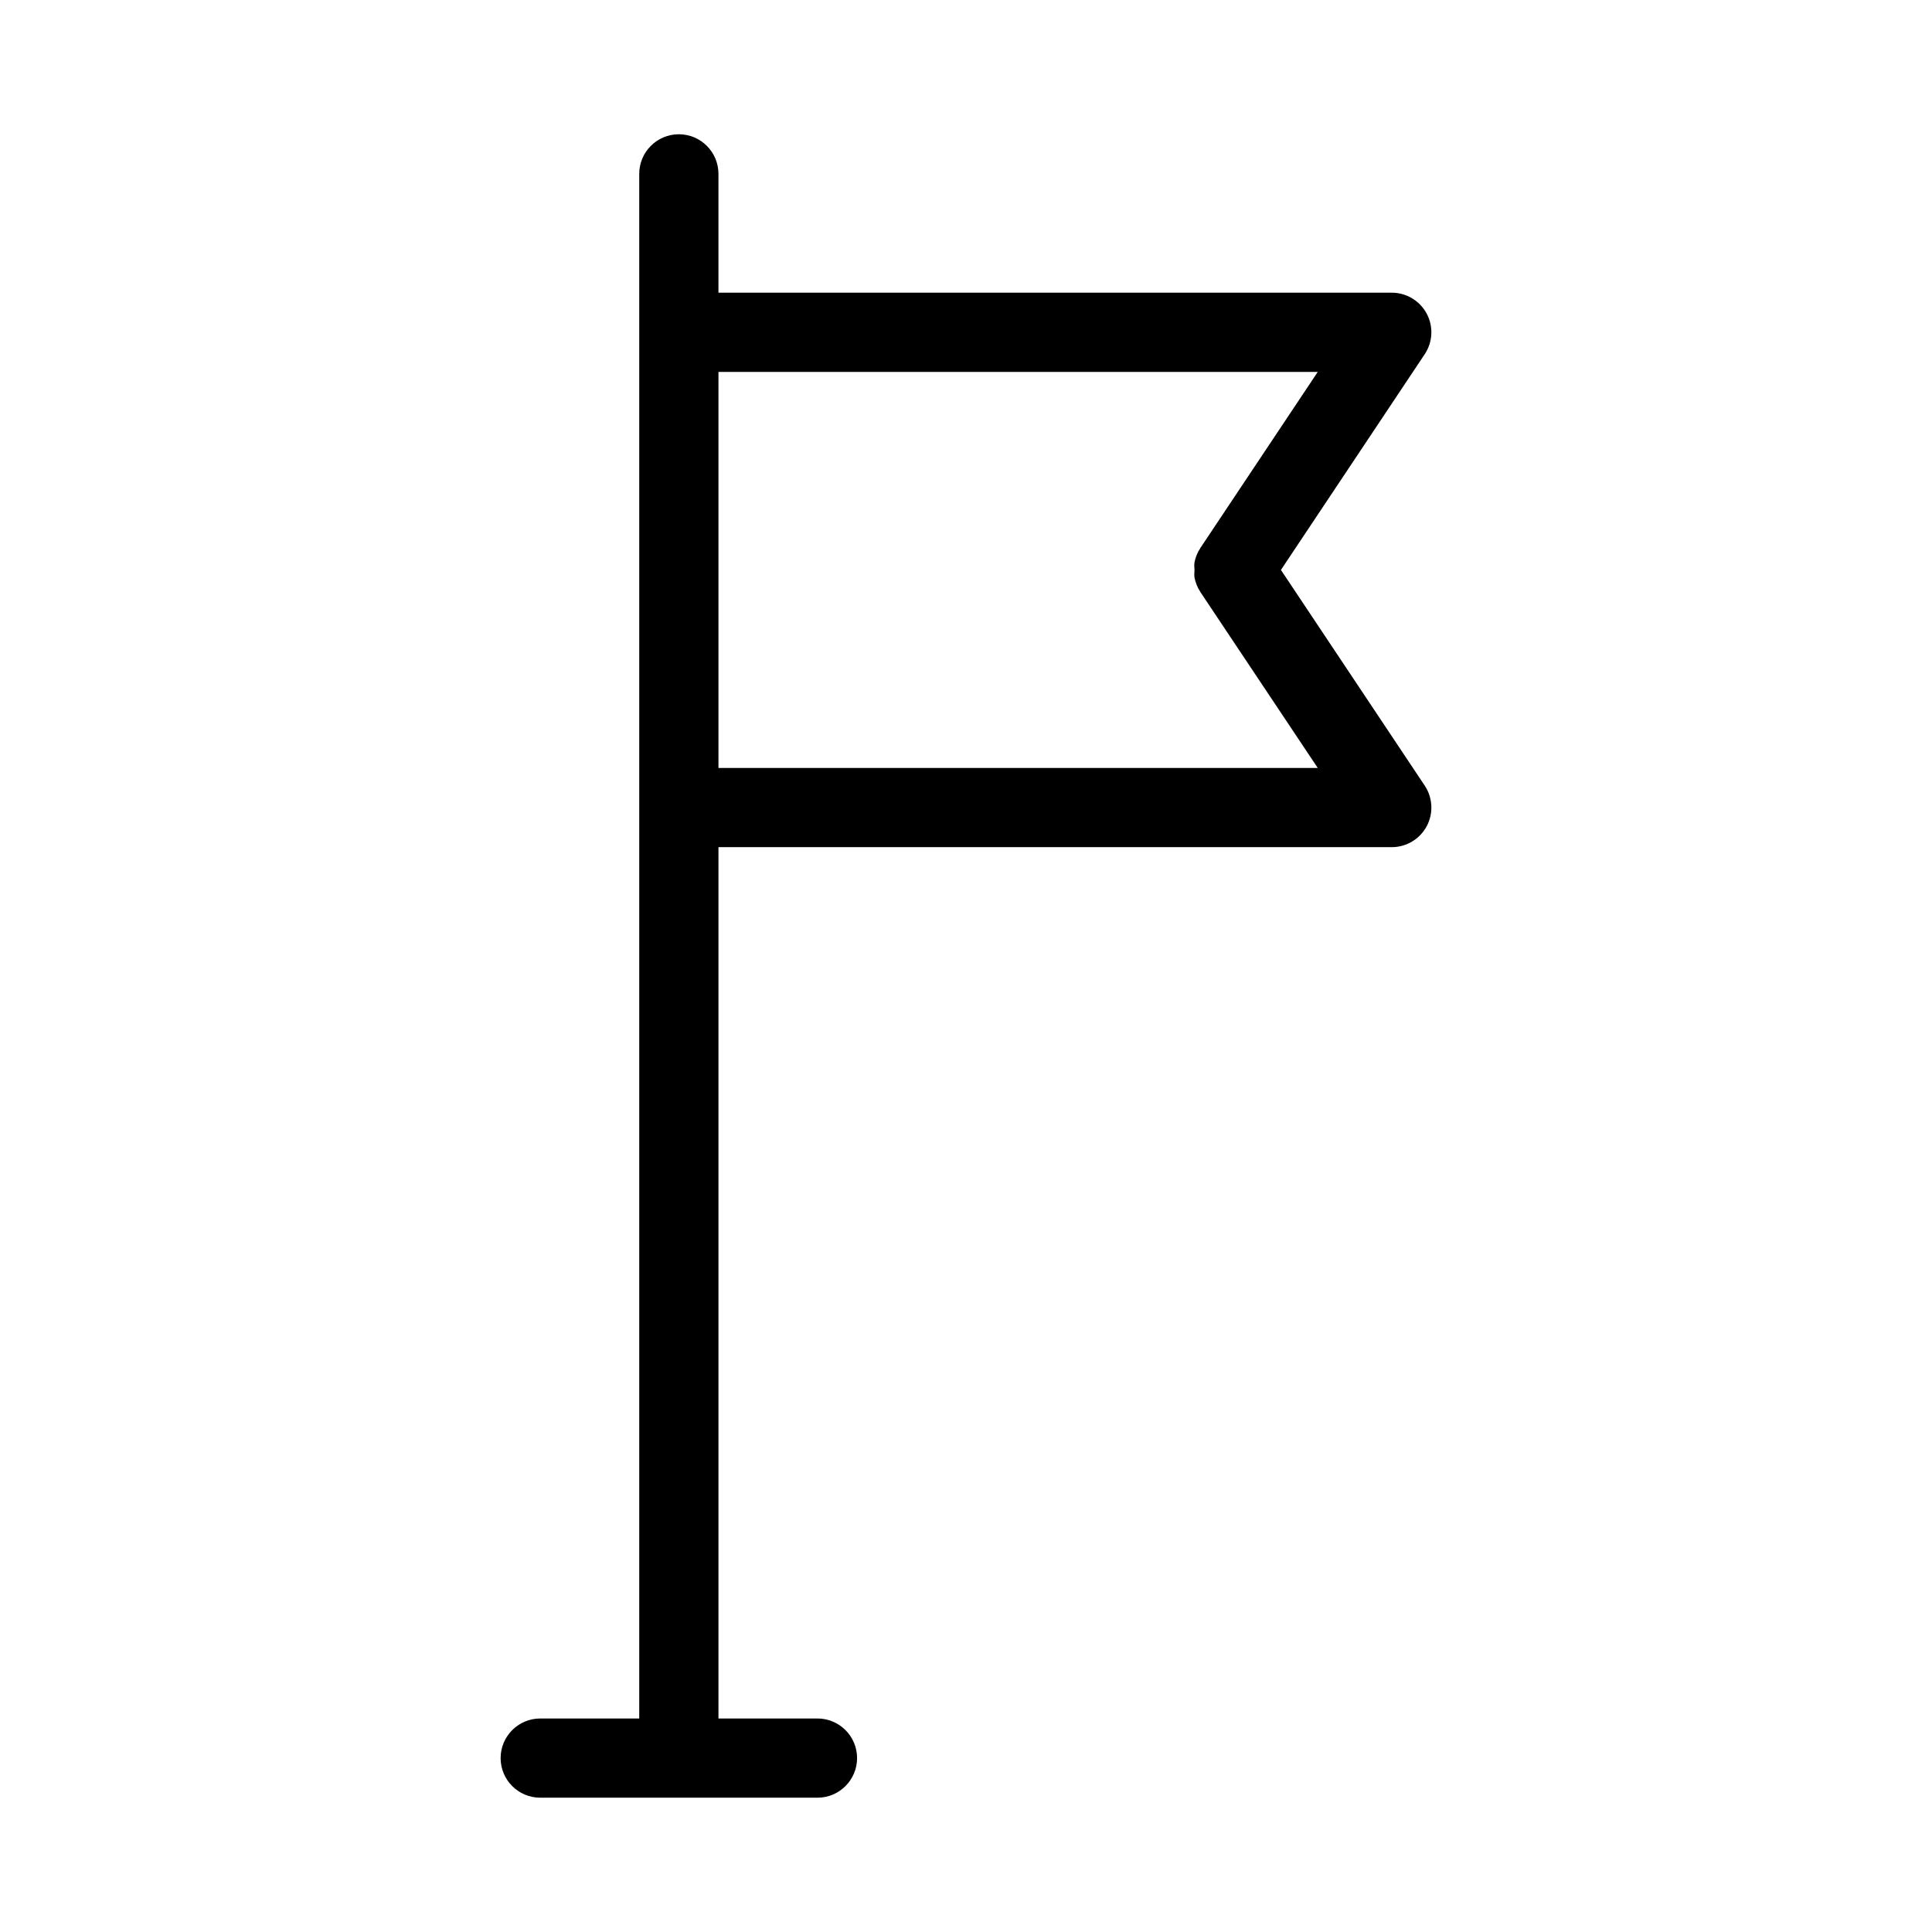 <?xml version="1.0" encoding="UTF-8"?>
<!-- Uploaded to: SVG Repo, www.svgrepo.com, Generator: SVG Repo Mixer Tools -->
<svg fill="#000000" width="800px" height="800px" version="1.1" viewBox="144 144 512 512" xmlns="http://www.w3.org/2000/svg">
 <path d="m323.9 179.58c-5.793 0-10.496 4.703-10.496 10.496v409.34h-26.238c-5.793 0-10.496 4.703-10.496 10.496s4.703 10.496 10.496 10.496h73.473c5.793 0 10.496-4.703 10.496-10.496s-4.703-10.496-10.496-10.496h-26.238v-230.91h178.43c3.883 0 7.43-2.141 9.258-5.543s1.617-7.559-0.523-10.77l-38.105-57.156 38.102-57.16c2.141-3.211 2.352-7.367 0.523-10.77s-5.375-5.543-9.258-5.543h-178.43v-31.488c0-5.793-4.703-10.496-10.496-10.496zm169.32 62.977-31.109 46.664v0.02c-0.777 1.156-1.301 2.457-1.555 3.801-0.125 0.672-0.02 1.344 0 2.016 0 0.672-0.125 1.344 0 2.016 0.273 1.344 0.777 2.625 1.555 3.801v0.02l31.109 46.625h-158.82v-104.96z"/>
</svg>